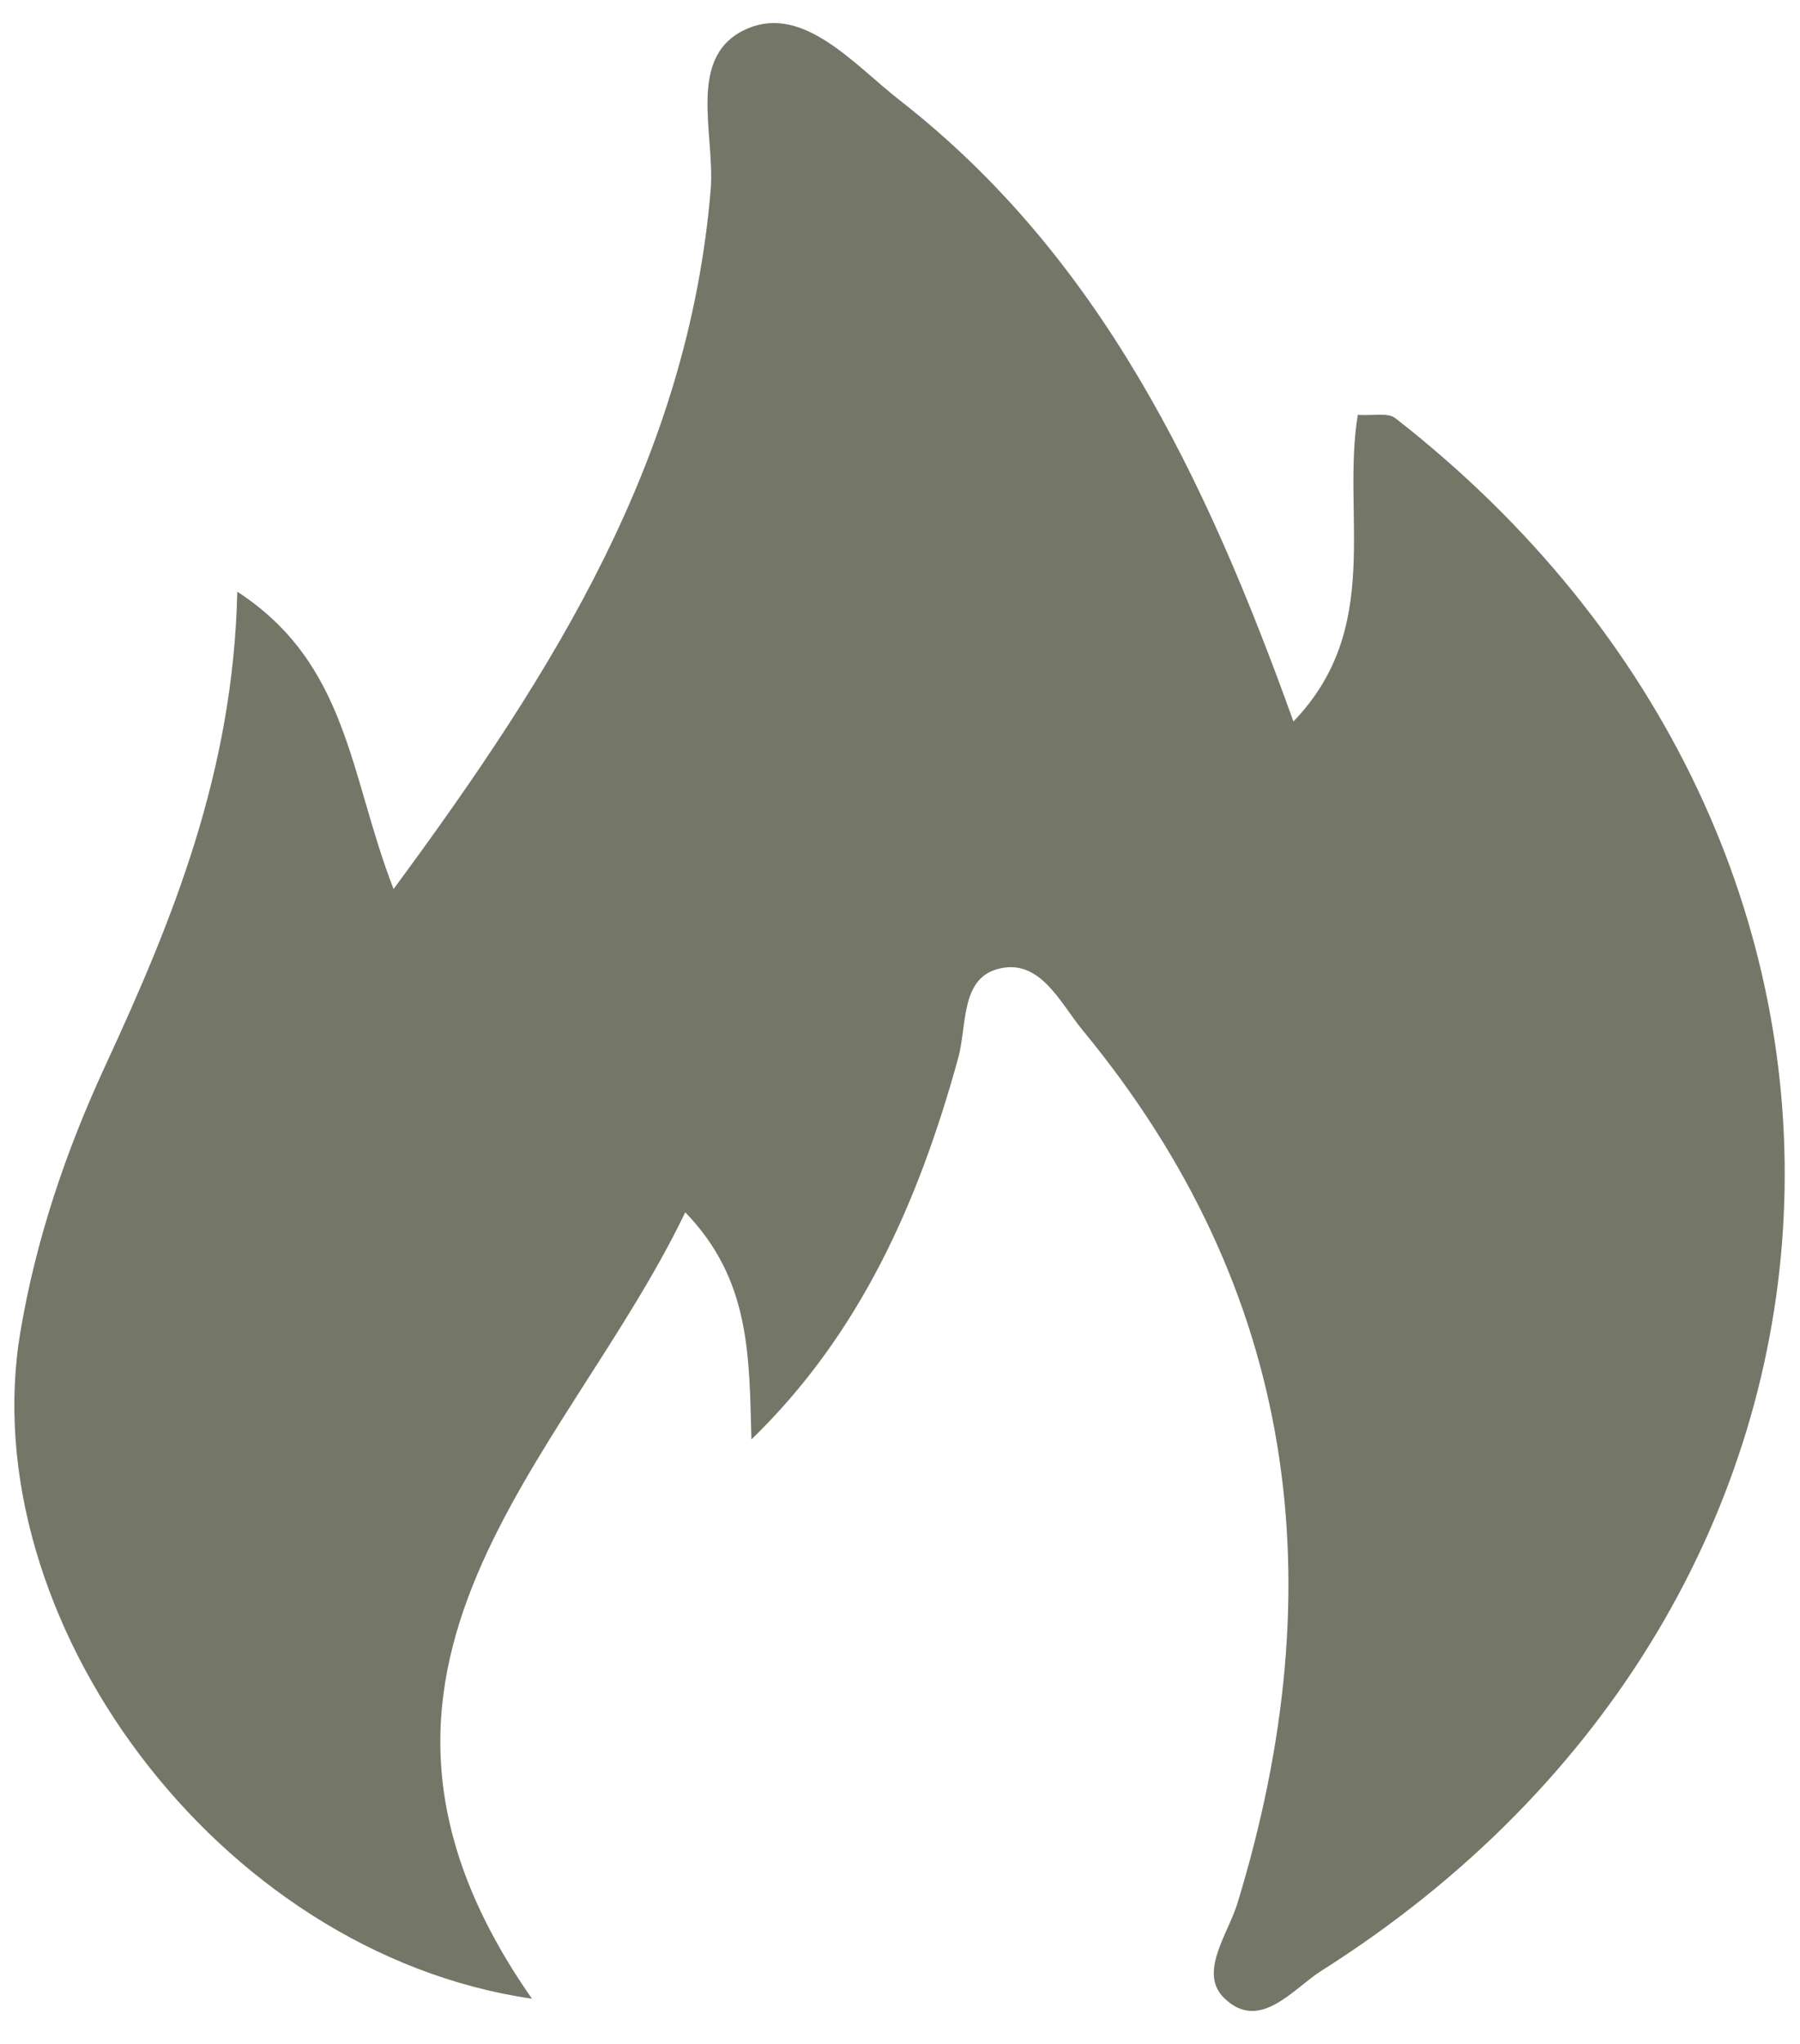 <svg xmlns="http://www.w3.org/2000/svg" fill="none" viewBox="0 0 37 42" height="42" width="37">
<path fill="#747768" d="M28.682 8.593C28.526 8.472 28.224 8.547 27.91 8.525C27.571 10.595 28.442 12.9 26.587 14.826C24.779 9.787 22.598 5.263 18.499 2.064C17.567 1.337 16.532 0.105 15.385 0.579C14.082 1.116 14.706 2.747 14.608 3.906C14.143 9.404 11.424 13.75 8.09 18.269C7.178 15.921 7.166 13.652 4.878 12.158C4.794 15.866 3.55 18.902 2.169 21.89C1.36 23.638 0.744 25.448 0.421 27.356C-0.574 33.223 4.447 40.127 10.935 41.072C6.185 34.281 11.62 30.036 14.086 24.912C15.428 26.299 15.398 27.848 15.446 29.579C17.69 27.404 18.884 24.687 19.696 21.744C19.875 21.097 19.744 20.137 20.485 19.919C21.369 19.659 21.785 20.602 22.253 21.169C26.668 26.517 27.442 32.554 25.437 39.108C25.242 39.747 24.631 40.537 25.162 41.057C25.891 41.77 26.577 40.868 27.165 40.496C39.213 32.876 39.946 17.376 28.682 8.593Z"></path>
</svg>
